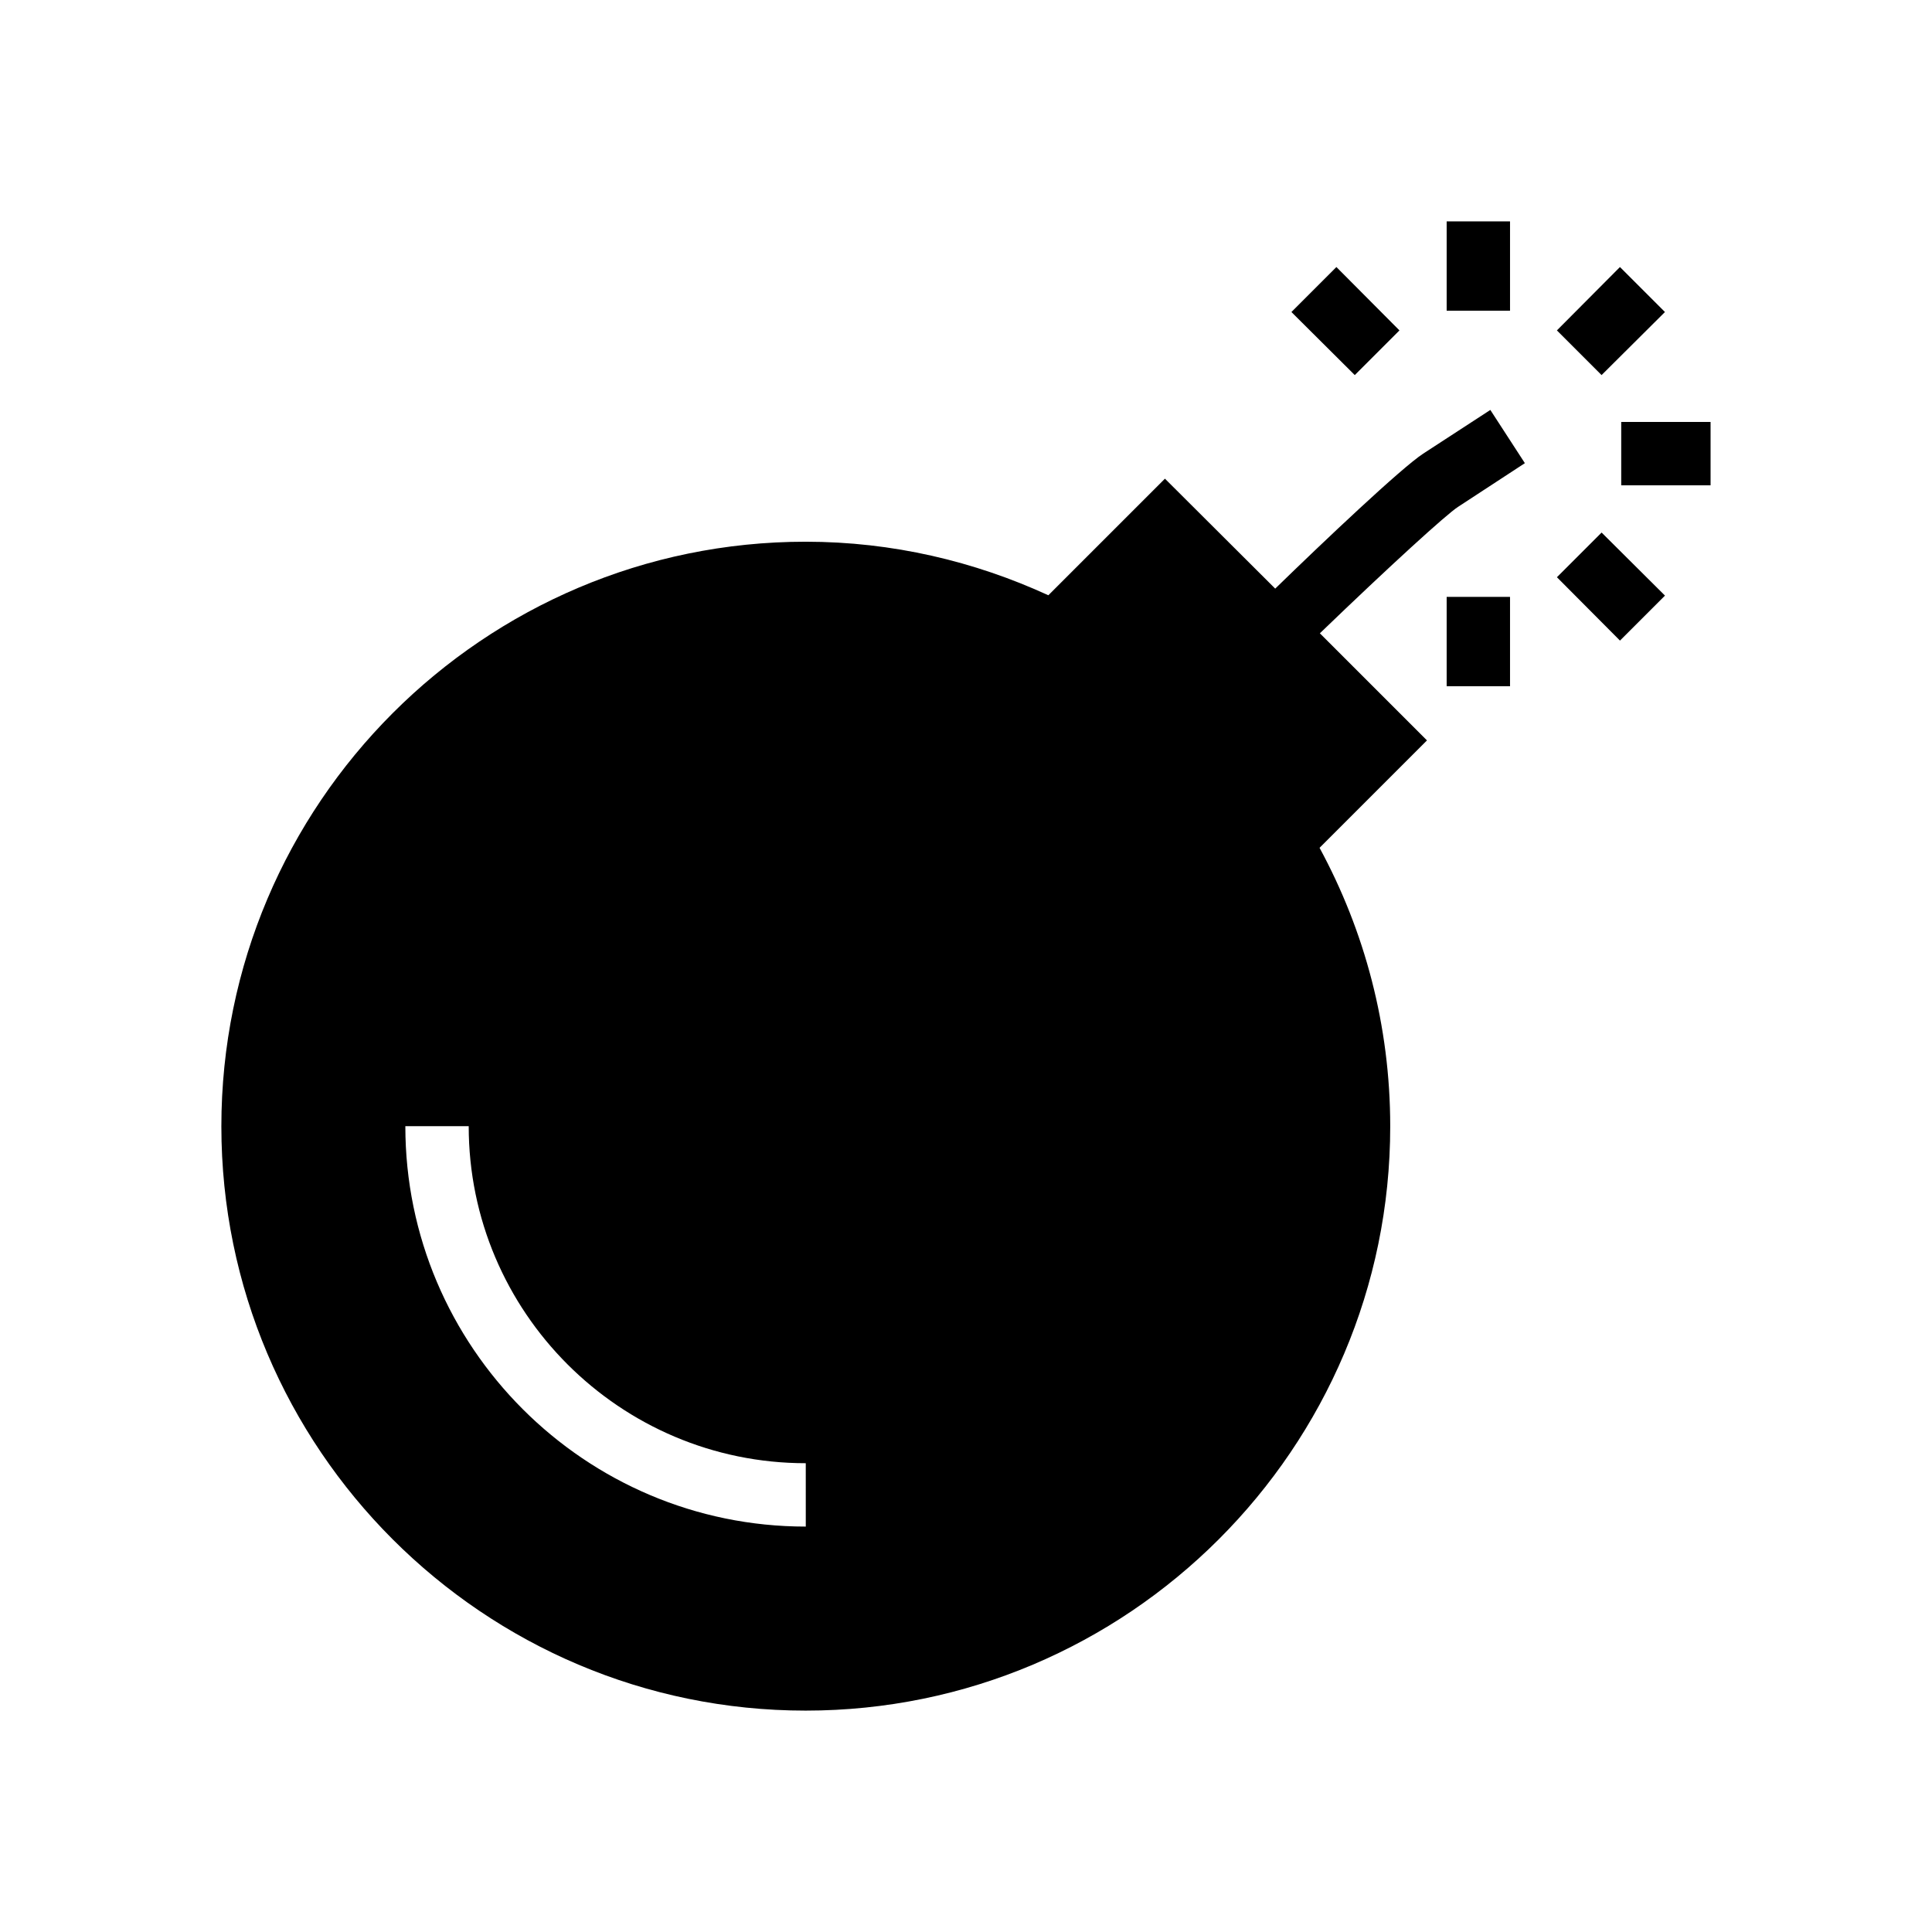 <?xml version="1.0" encoding="UTF-8"?>
<!-- Uploaded to: SVG Repo, www.svgrepo.com, Generator: SVG Repo Mixer Tools -->
<svg fill="#000000" width="800px" height="800px" version="1.1" viewBox="144 144 512 512" xmlns="http://www.w3.org/2000/svg">
 <g>
  <path d="m573.64 255.82h23.68v16.793h-23.68z"/>
  <path d="m556.6 296.97 16.711 16.793 11.926-11.922-16.797-16.711z"/>
  <path d="m527.38 202.67h16.793v23.68h-16.793z"/>
  <path d="m585.23 226.69-11.926-11.922-16.711 16.793 11.84 11.84z"/>
  <path d="m514.87 231.56-16.711-16.793-11.922 11.922 16.793 16.711z"/>
  <path d="m527.38 302.18h16.793v23.68h-16.793z"/>
  <path d="m521.16 264.22c-5.793 3.777-26.535 23.426-39.215 35.77l-29.223-29.137-30.898 30.898c-19.566-8.984-41.312-14.191-64.32-14.191-85.395 0.004-154.84 69.527-154.84 154.93 0 85.395 69.441 154.84 154.84 154.84 85.395 0 154.92-69.441 154.92-154.84 0-26.703-6.801-51.809-18.727-73.809l28.465-28.465-28.383-28.383c18.473-17.801 33.586-31.57 36.609-33.504l17.719-11.586-9.152-14.105zm-163.62 284.34c-58.512 0-106.12-47.602-106.12-106.11h16.793c0 49.25 40.07 89.316 89.324 89.316z"/>
 </g>
</svg>